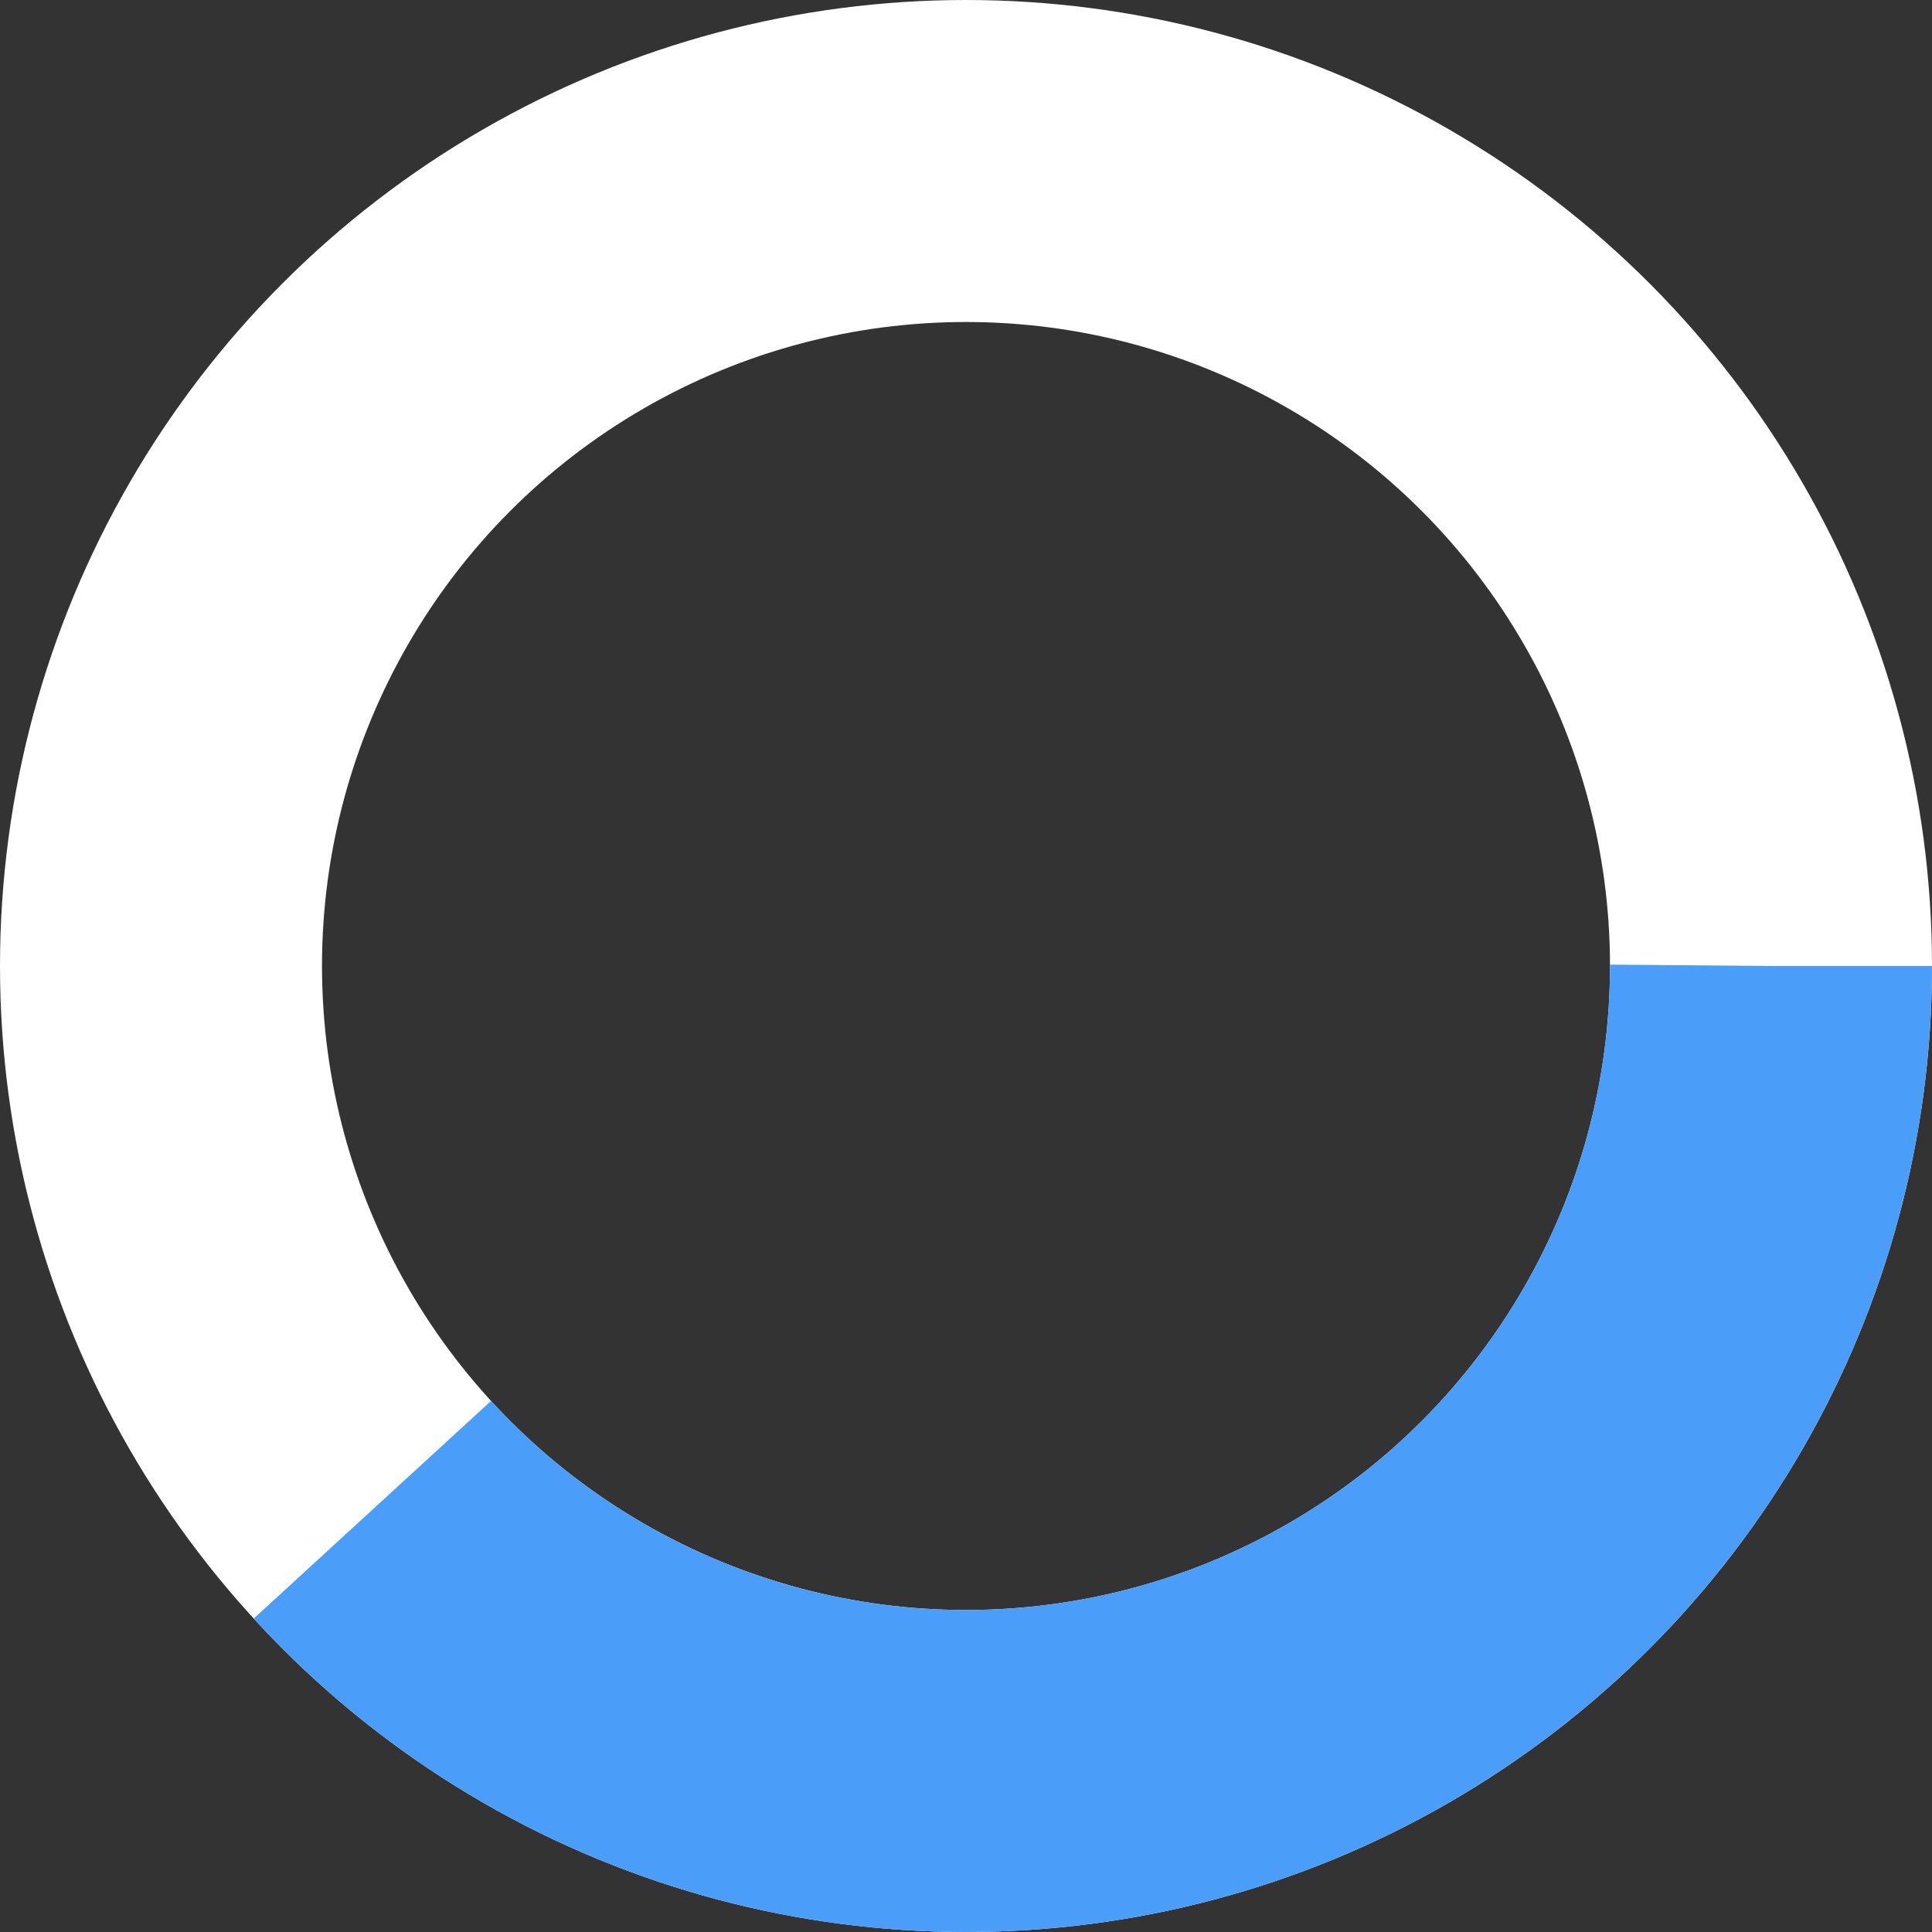 <svg xmlns="http://www.w3.org/2000/svg" width="30" height="30" viewBox="0 0 30 30">
  <rect x="0" y="0" width="30" height="30" fill="#333333" stroke="none"/>
  <g id="그룹_164969" data-name="그룹 164969" transform="translate(-170 -370)">
    <g id="타원_9507" data-name="타원 9507" transform="translate(170 370)" fill="none" stroke="#fff" stroke-width="5">
      <circle cx="15" cy="15" r="15" stroke="none"/>
      <circle cx="15" cy="15" r="12.5" fill="none"/>
    </g>
    <g id="타원_9508" data-name="타원 9508" transform="translate(170 370)" fill="none" stroke="#4a9efa" stroke-width="5" stroke-dasharray="30 700">
      <circle cx="15" cy="15" r="15" stroke="none"/>
      <circle cx="15" cy="15" r="12.5" fill="none"/>
    </g>
  </g>
</svg>
